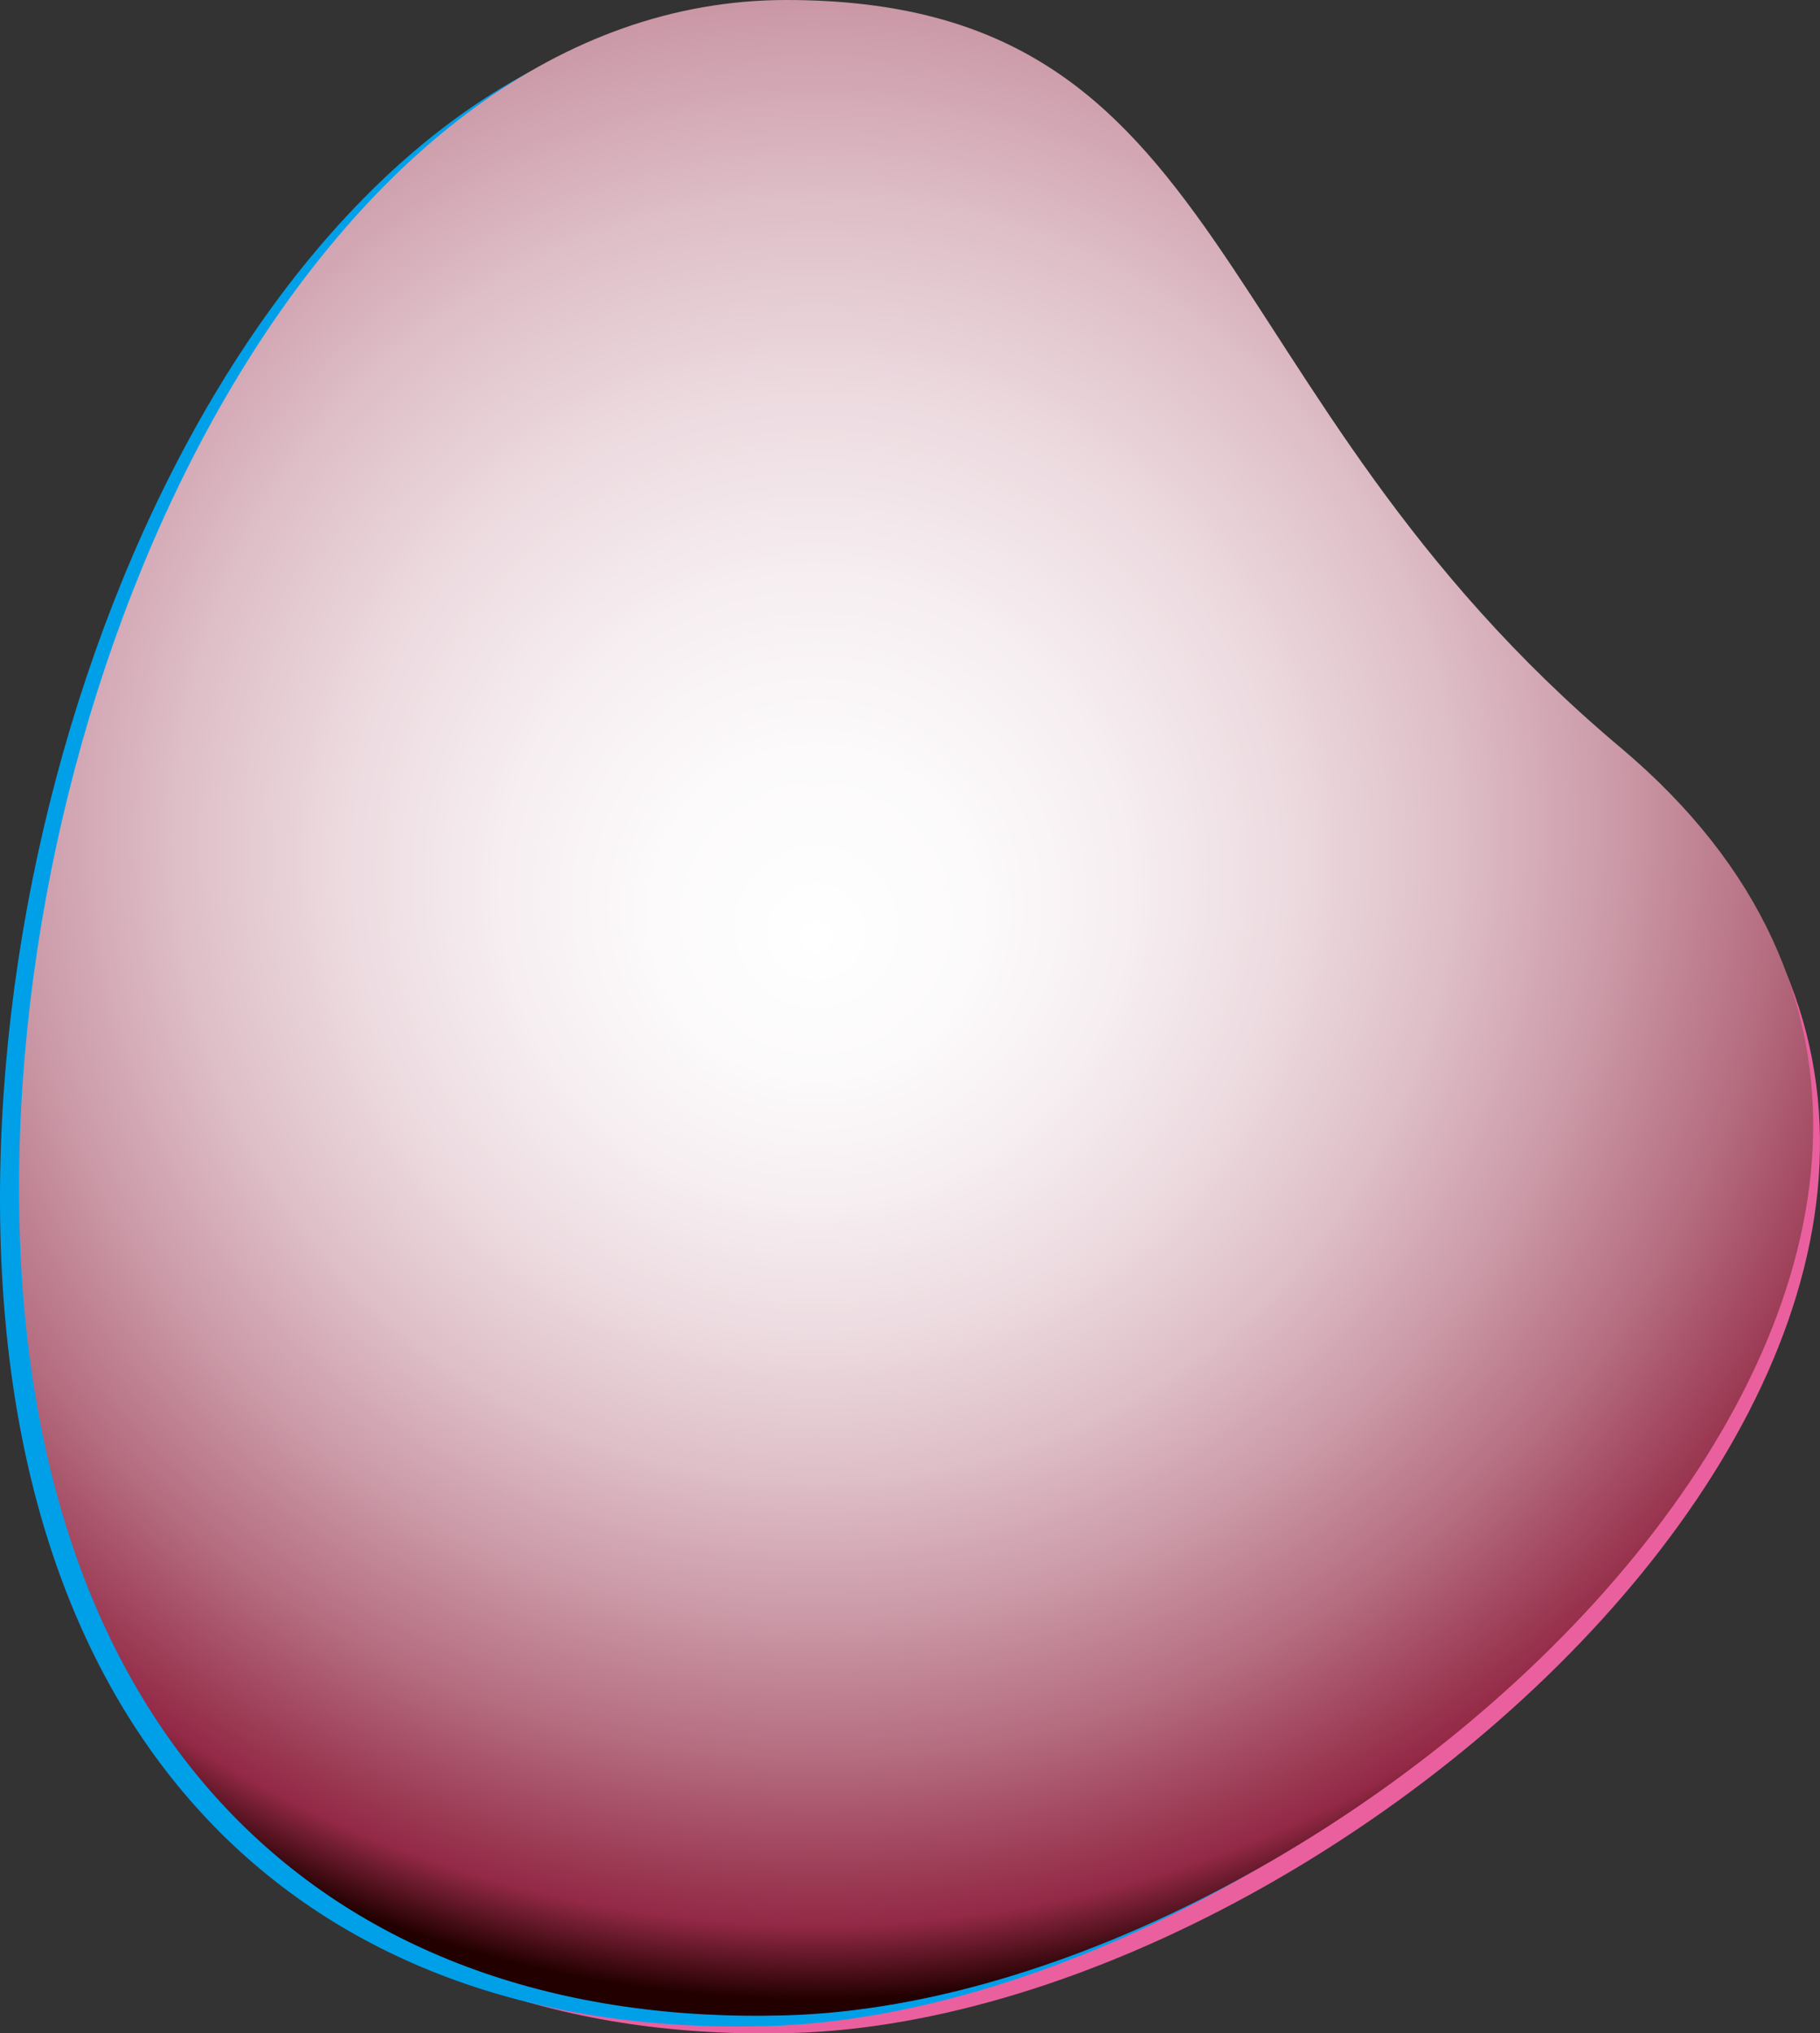 <?xml version="1.0" encoding="UTF-8"?>
<svg xmlns="http://www.w3.org/2000/svg" xmlns:xlink="http://www.w3.org/1999/xlink" viewBox="0 0 155.74 173.96">
  <rect x="0" y="0" width="155.74" height="173.96" fill="#333333" stroke="none"/>
  <defs>
    <style>
      .cls-1 {
        fill: #ea609e;
      }

      .cls-2 {
        isolation: isolate;
      }

      .cls-3 {
        fill: #00a0e9;
      }

      .cls-3, .cls-4 {
        mix-blend-mode: multiply;
      }

      .cls-4 {
        fill: url(#_名称未設定グラデーション_16);
      }
    </style>
    <radialGradient id="_名称未設定グラデーション_16" data-name="名称未設定グラデーション 16" cx="69.83" cy="63.68" fx="69.83" fy="80.35" r="107.43" gradientUnits="userSpaceOnUse">
      <stop offset="0" stop-color="#fff"/>
      <stop offset=".13" stop-color="#fcfafb"/>
      <stop offset=".25" stop-color="#f6eef1"/>
      <stop offset=".38" stop-color="#ecdadf"/>
      <stop offset=".51" stop-color="#debec7"/>
      <stop offset=".64" stop-color="#cb99a7"/>
      <stop offset=".77" stop-color="#b56d80"/>
      <stop offset=".89" stop-color="#9b3953"/>
      <stop offset=".93" stop-color="#932946"/>
      <stop offset="1" stop-color="#200"/>
    </radialGradient>
  </defs>
  <g class="cls-2">
    <g id="_レイヤー_2" data-name="レイヤー_2">
      <g id="_レイヤー_1-2" data-name="レイヤー_1">
        <g>
          <path class="cls-1" d="M139.23,65.45c48.93,41.15-21.74,107.04-71.37,108.48C29.09,175.04,2.2,150.74,2.2,103.13S29.08,1.5,67.86,1.5s34.92,33.3,71.37,63.94Z"/>
          <path class="cls-3" d="M137.02,64.86c48.93,41.15-21.74,107.04-71.37,108.48C26.89,174.46,0,150.16,0,102.54S26.87.92,65.66.92s34.92,33.3,71.37,63.94Z"/>
          <path class="cls-4" d="M138.65,63.94c48.93,41.15-21.74,107.04-71.37,108.48C28.51,173.54,1.63,149.24,1.63,101.62S28.5,0,67.28,0s34.92,33.3,71.37,63.94Z"/>
        </g>
      </g>
    </g>
  </g>
</svg>